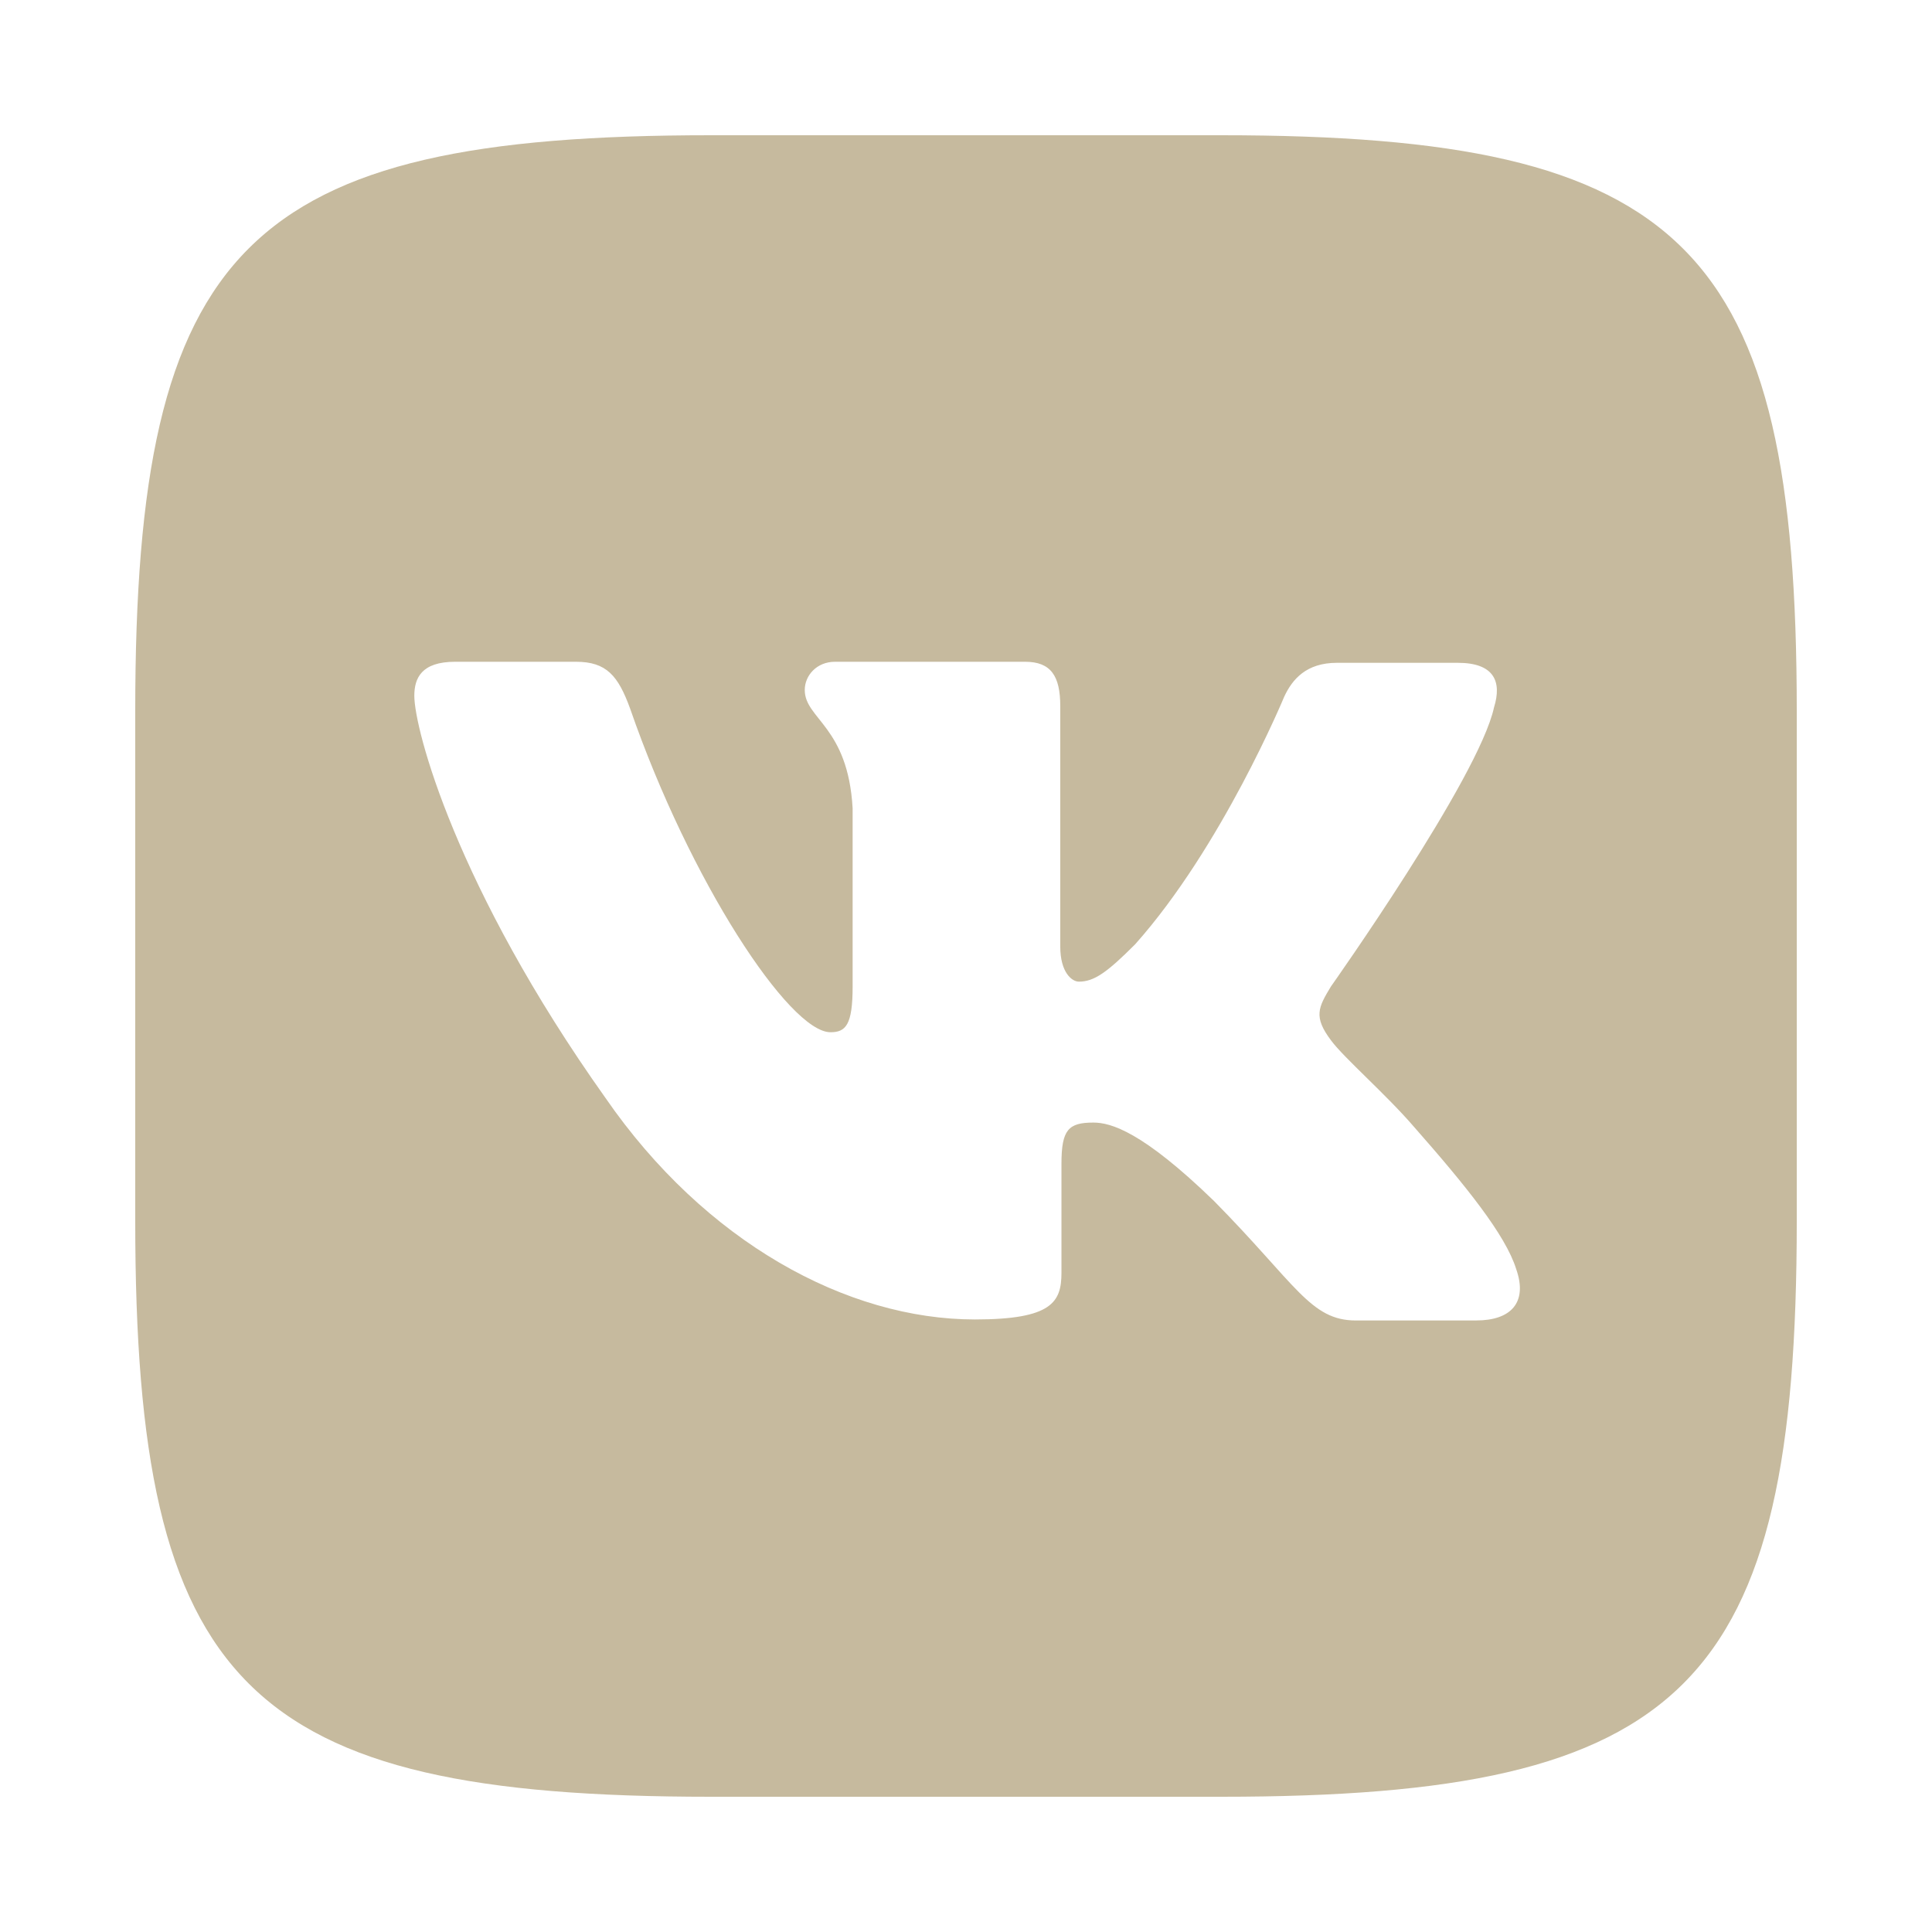 <?xml version="1.0" encoding="UTF-8"?> <svg xmlns="http://www.w3.org/2000/svg" viewBox="1950 2450 100 100" width="100" height="100"><path fill="#c6ba9e" stroke="none" fill-opacity="1" stroke-width="1" stroke-opacity="1" color="rgb(51, 51, 51)" font-size-adjust="none" id="tSvg860299aabe" title="Path 8" d="M 2013.199 2457 C 2004.4 2457 1995.6 2457 1986.801 2457 C 1962.711 2457 1957 2462.711 1957 2486.801 C 1957 2495.6 1957 2504.4 1957 2513.199 C 1957 2537.289 1962.711 2543 1986.801 2543 C 1995.6 2543 2004.4 2543 2013.199 2543 C 2037.289 2543 2043 2537.289 2043 2513.199 C 2043 2504.4 2043 2495.6 2043 2486.801C 2043 2462.711 2037.233 2457 2013.199 2457Z M 2026.427 2518.348 C 2024.346 2518.348 2022.265 2518.348 2020.184 2518.348 C 2017.819 2518.348 2017.091 2516.472 2012.836 2512.162 C 2009.141 2508.58 2007.505 2508.104 2006.594 2508.104 C 2005.306 2508.104 2004.941 2508.467 2004.941 2510.232 C 2004.941 2512.113 2004.941 2513.993 2004.941 2515.873 C 2004.941 2517.386 2004.465 2518.295 2000.461 2518.295 C 1993.839 2518.295 1986.492 2514.29 1981.34 2506.83 C 1973.571 2495.898 1971.445 2487.709 1971.445 2486.016 C 1971.445 2485.105 1971.808 2484.253 1973.557 2484.253 C 1975.643 2484.253 1977.728 2484.253 1979.813 2484.253 C 1981.396 2484.253 1981.998 2484.981 1982.614 2486.674 C 1985.707 2495.605 1990.859 2503.428 1992.985 2503.428 C 1993.769 2503.428 1994.132 2503.065 1994.132 2501.063 C 1994.132 2497.988 1994.132 2494.914 1994.132 2491.84 C 1993.893 2487.586 1991.654 2487.22 1991.654 2485.71 C 1991.654 2484.981 1992.256 2484.253 1993.221 2484.253 C 1996.501 2484.253 1999.78 2484.253 2003.06 2484.253 C 2004.39 2484.253 2004.879 2484.981 2004.879 2486.548 C 2004.879 2490.696 2004.879 2494.843 2004.879 2498.991 C 2004.879 2500.335 2005.481 2500.81 2005.844 2500.81 C 2006.629 2500.81 2007.3 2500.335 2008.754 2498.878 C 2013.248 2493.839 2016.467 2486.07 2016.467 2486.07 C 2016.886 2485.159 2017.615 2484.307 2019.198 2484.307 C 2021.283 2484.307 2023.368 2484.307 2025.454 2484.307 C 2027.33 2484.307 2027.749 2485.272 2027.33 2486.615 C 2026.545 2490.254 2018.889 2501.06 2018.889 2501.06 C 2018.23 2502.151 2017.977 2502.627 2018.889 2503.844 C 2019.56 2504.755 2021.745 2506.645 2023.199 2508.338 C 2025.873 2511.374 2027.929 2513.922 2028.477 2515.685 C 2029.093 2517.435 2028.184 2518.346 2026.419 2518.346C 2026.421 2518.347 2026.424 2518.347 2026.427 2518.348Z"></path><defs> </defs></svg> 
